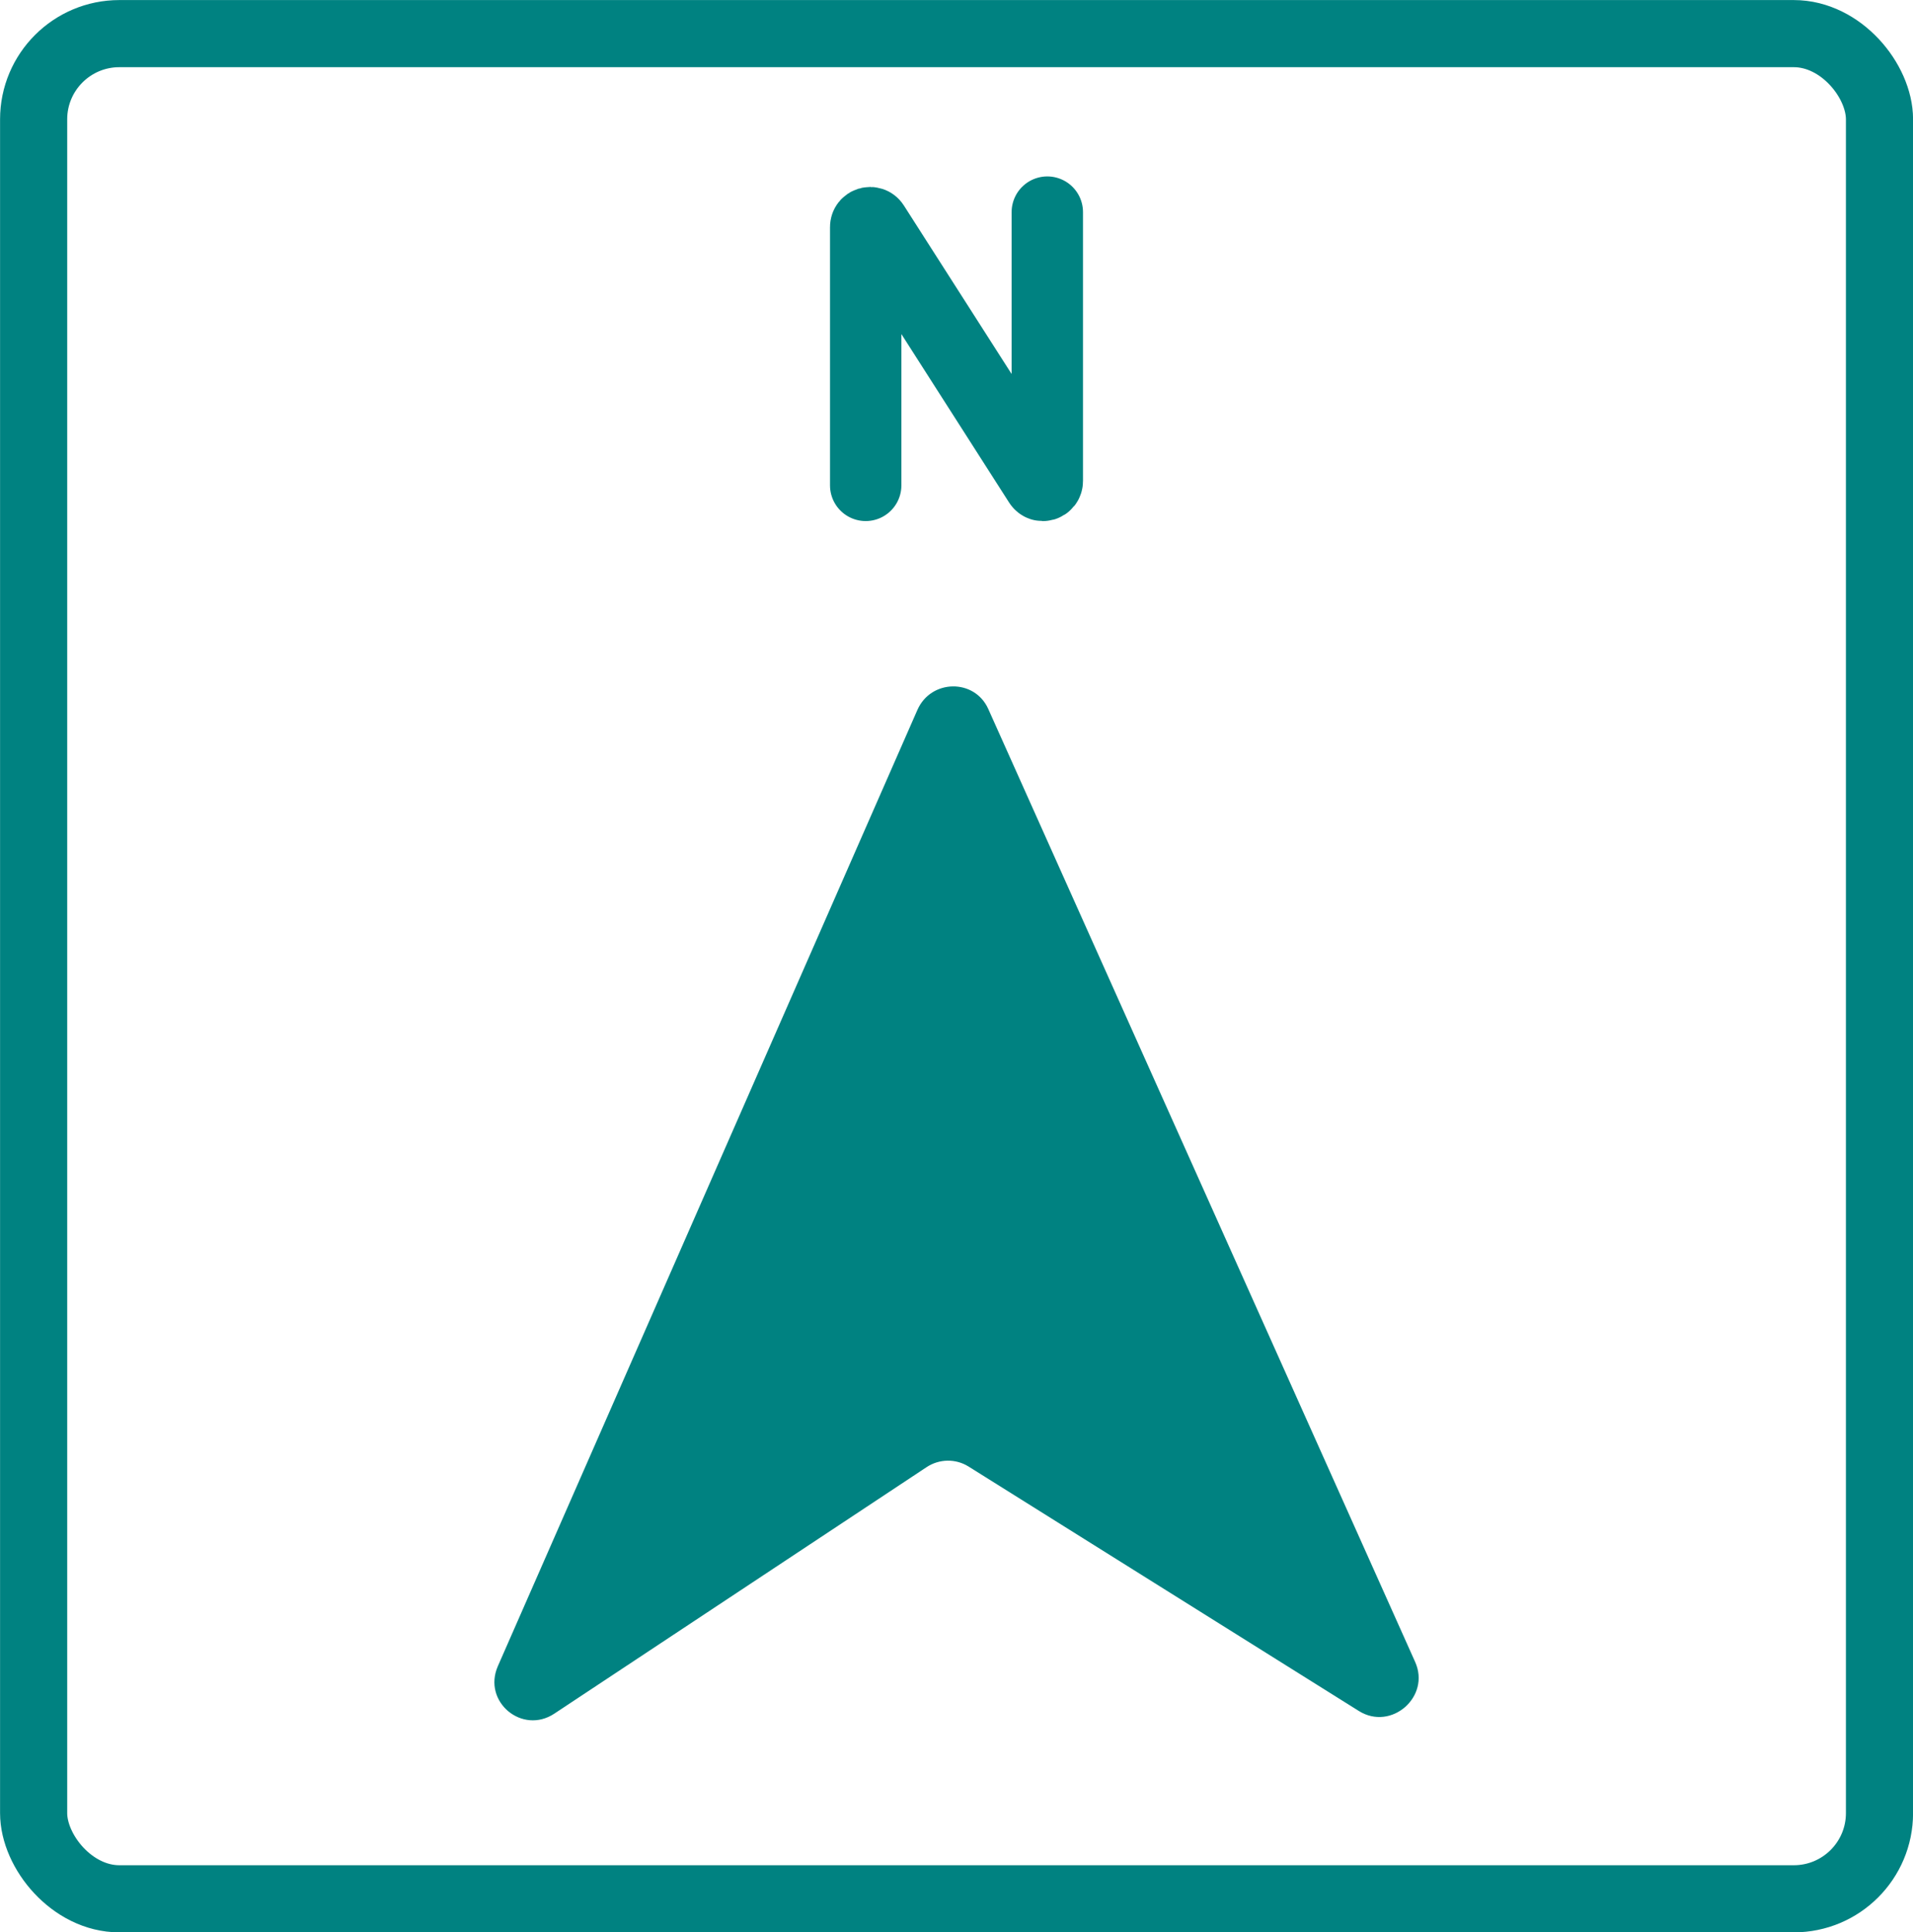 <?xml version="1.0" encoding="UTF-8"?>
<svg id="Ebene_1" data-name="Ebene 1" xmlns="http://www.w3.org/2000/svg" viewBox="0 0 153.58 155.14">
  <defs>
    <style>
      .cls-1 {
        stroke-width: 5.73px;
      }

      .cls-1, .cls-2 {
        fill: none;
        stroke: #008281;
        stroke-linecap: round;
        stroke-miterlimit: 10;
      }

      .cls-2 {
        stroke-width: 5.39px;
      }

      .cls-3 {
        fill: #008281;
      }
    </style>
  </defs>
  <rect class="cls-2" x="2.7" y="2.7" width="148.19" height="149.75" rx="6.88" ry="6.88"/>
  <g>
    <path class="cls-3" d="M74.38,117.8l-29.87,19.78c-2.59,1.72-5.79-.96-4.54-3.81l33.68-76.77c1.09-2.48,4.59-2.53,5.69-.08l34.27,76.51c1.26,2.8-1.92,5.57-4.52,3.94l-31.34-19.63c-1.03-.64-2.35-.62-3.37.06Z"/>
    <path class="cls-1" d="M69.5,38.97v-20.74c0-.35.46-.49.65-.19l13.28,20.77c.19.3.65.16.65-.19v-21.59"/>
  </g>
</svg>